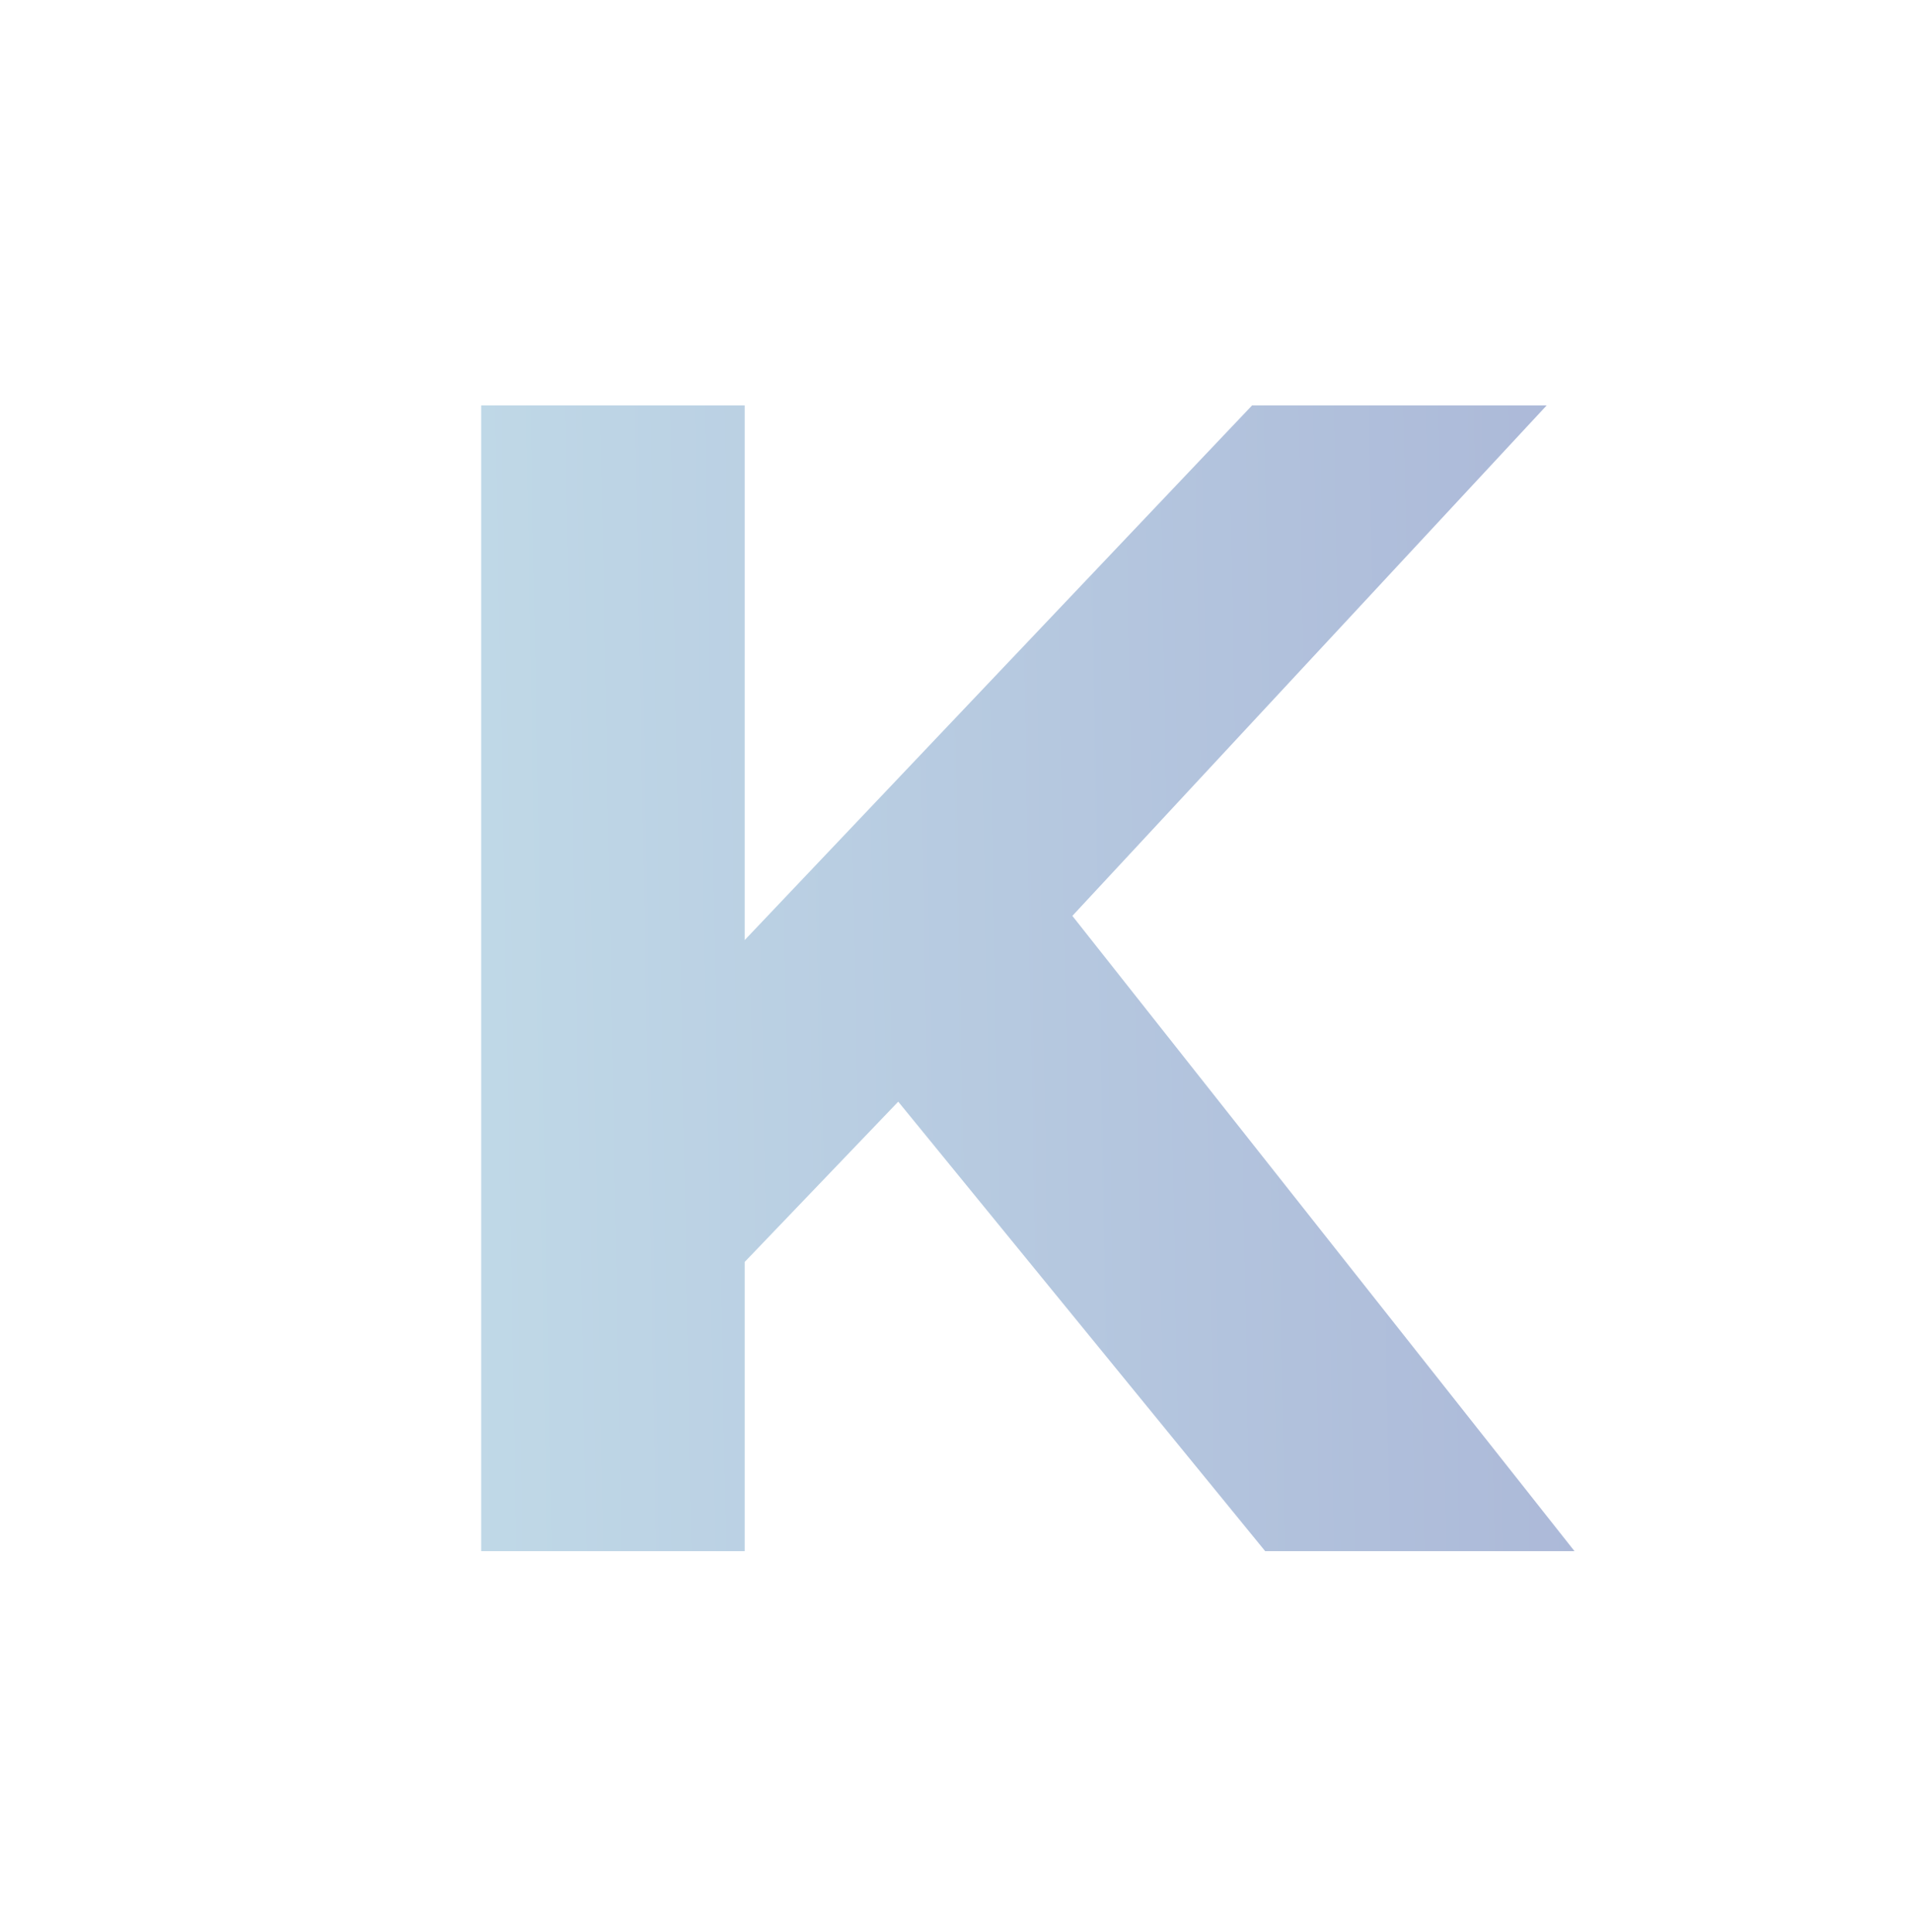 <?xml version="1.0" encoding="UTF-8"?> <svg xmlns="http://www.w3.org/2000/svg" width="196" height="198" viewBox="0 0 196 198" fill="none"><g clip-path="url(#clip0_252_6)"><path d="M73.656 132.156L72.146 100.781L128.351 41.556H158.551L107.883 96.083L92.783 112.19L73.656 132.156ZM49.328 159V41.556H76.34V159H49.328ZM129.694 159L87.917 107.828L105.701 88.533L161.404 159H129.694Z" fill="url(#paint0_linear_252_6)" fill-opacity="0.59"></path></g><defs><linearGradient id="paint0_linear_252_6" x1="37.471" y1="88.925" x2="176.858" y2="86.361" gradientUnits="userSpaceOnUse"><stop stop-color="#96C2D8"></stop><stop offset="1" stop-color="#6D80B9"></stop></linearGradient><clipPath id="clip0_252_6"><rect width="196" height="198" fill="white"></rect></clipPath></defs></svg> 
